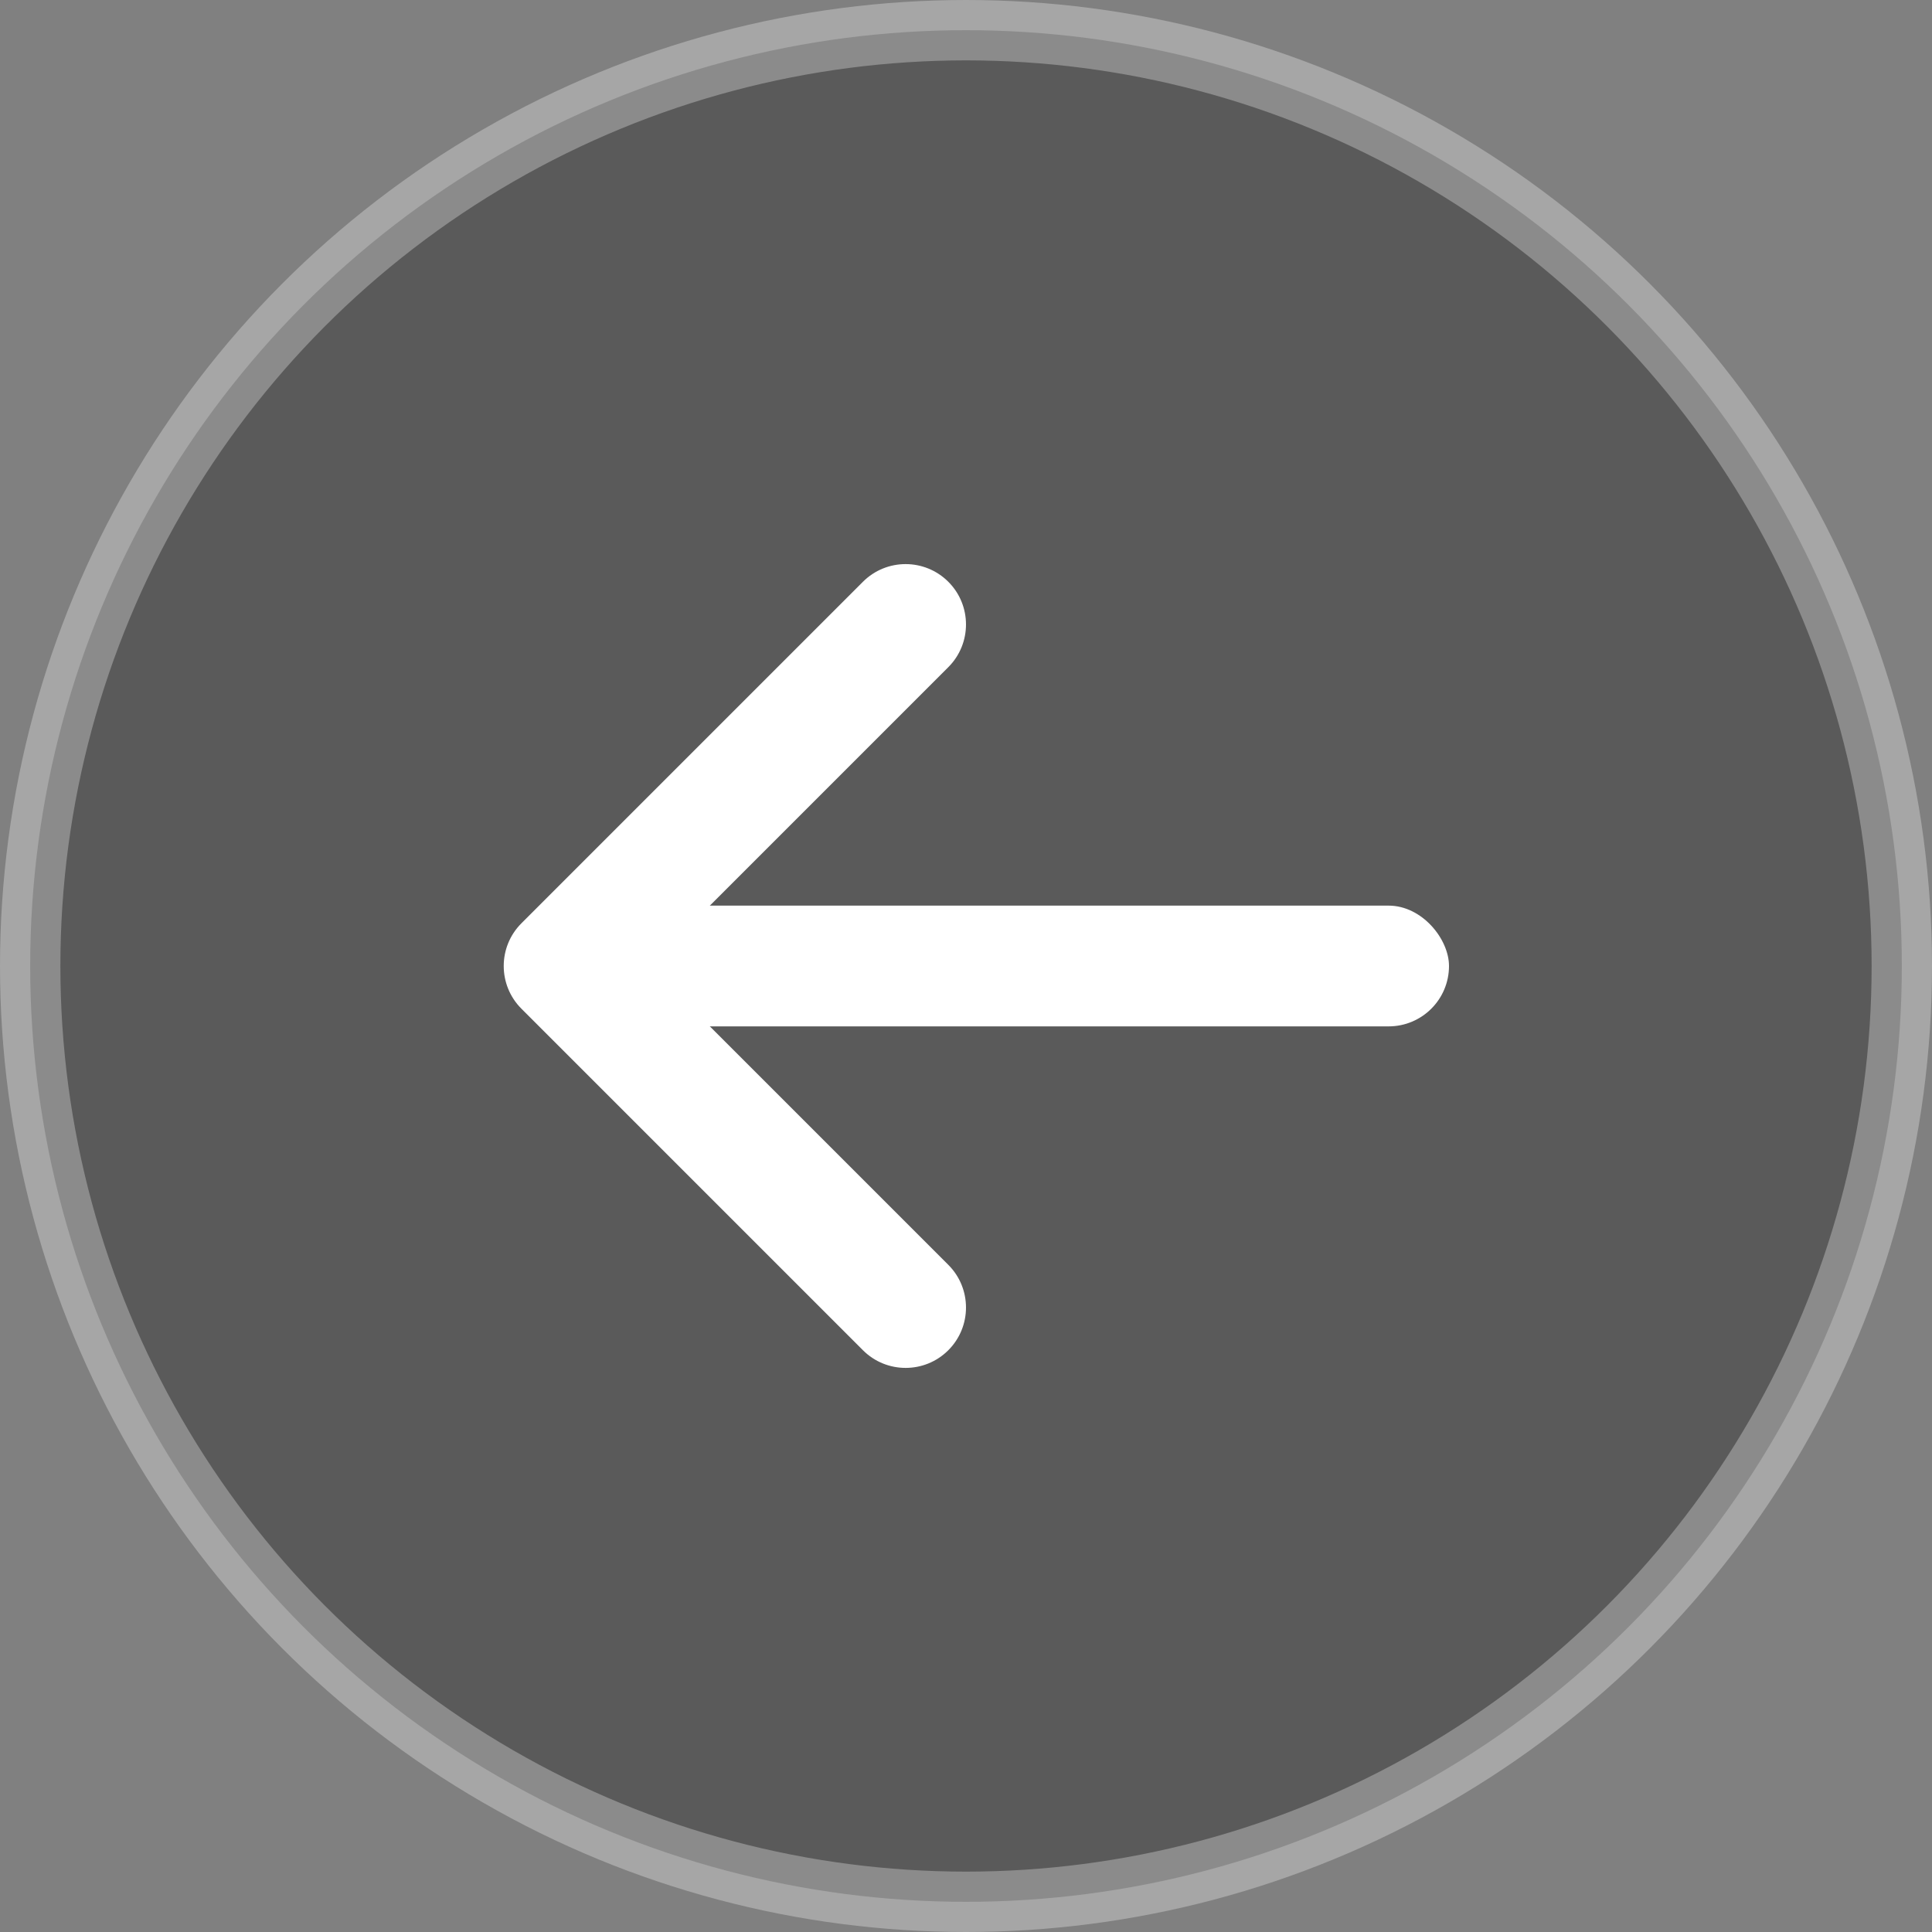 <?xml version="1.0" encoding="UTF-8"?>
<svg width="32px" height="32px" viewBox="0 0 32 32" version="1.1" xmlns="http://www.w3.org/2000/svg" xmlns:xlink="http://www.w3.org/1999/xlink">
    <rect x="0" y="0" width="32" height="32" fill="#808080" stroke="none"/>
    <title>编组 6</title>
    <g id="首页定稿备份" stroke="none" stroke-width="1" fill="none" fill-rule="evenodd">
        <g id="众筹首页" transform="translate(-15, -79)">
            <g id="编组-6" transform="translate(15, 79)">
                <circle id="椭圆形" stroke="#FFFFFF" fill="#000000" opacity="0.3" cx="16" cy="16" r="15.5"></circle>
                <path d="M19,11 C19.552,11 20,11.448 20,12 C20,12.552 19.552,13 19,13 L12,13 L12,20 C12,20.552 11.552,21 11,21 C10.448,21 10,20.552 10,20 L10,12 C10,11.448 10.448,11 11,11 L19,11 Z" id="形状结合" fill="#FFFFFF" transform="translate(15, 16) rotate(-45) translate(-15, -16)"></path>
                <rect id="矩形" fill="#FFFFFF" x="9" y="15" width="15" height="2" rx="1"></rect>
            </g>
        </g>
    </g>
</svg>